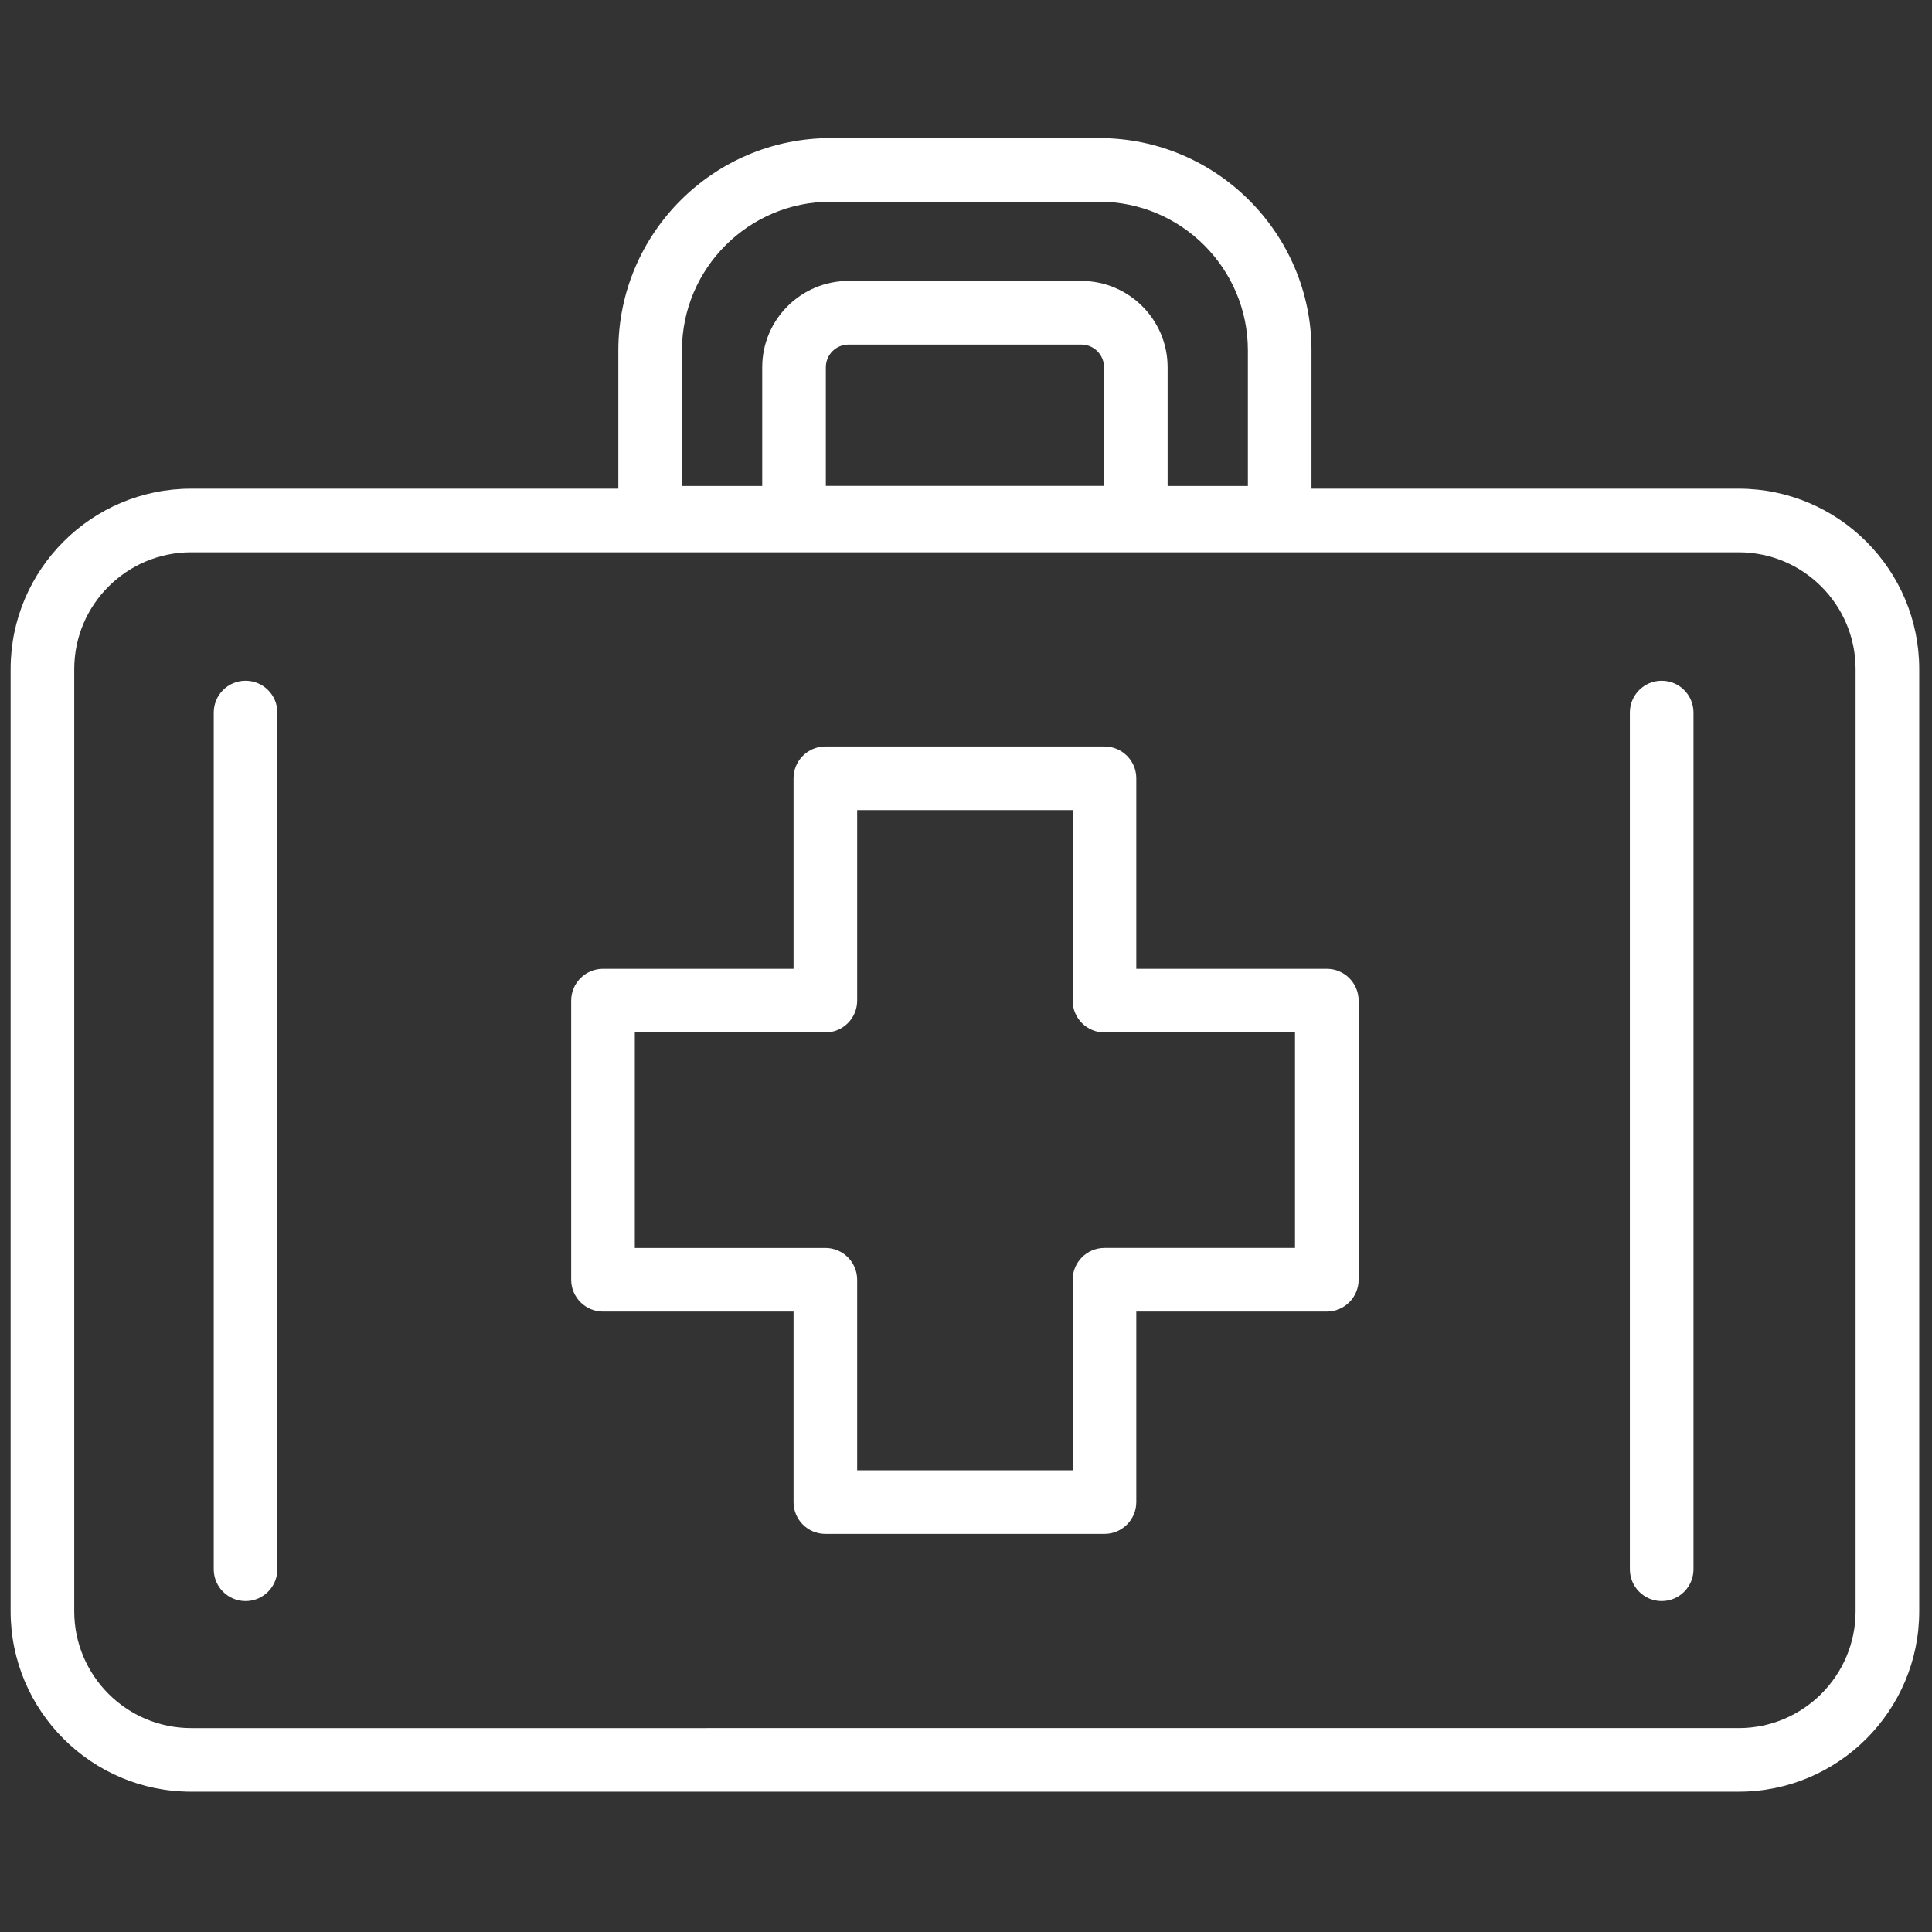 <svg xmlns="http://www.w3.org/2000/svg" xmlns:xlink="http://www.w3.org/1999/xlink" version="1.1" width="256" height="256" viewBox="0 0 256 256" xml:space="preserve">

<rect x="0" y="0" width="256" height="256" fill="#333333" stroke="none"/>

<defs>
</defs>
<g style="stroke: none; stroke-width: 0; stroke-dasharray: none; stroke-linecap: butt; stroke-linejoin: miter; stroke-miterlimit: 10; fill: none; fill-rule: nonzero; opacity: 1;" transform="translate(1.407 1.407) scale(2.81 2.81)" >
	<path d="M 81.49 83.987 H 8.509 C 3.817 83.987 0 80.17 0 75.479 V 31.051 c 0 -4.692 3.817 -8.509 8.509 -8.509 H 81.49 c 4.692 0 8.51 3.817 8.51 8.509 v 44.428 C 90 80.17 86.183 83.987 81.49 83.987 z M 8.509 25.542 C 5.472 25.542 3 28.013 3 31.051 v 44.428 c 0 3.037 2.472 5.509 5.509 5.509 H 81.49 c 3.038 0 5.51 -2.472 5.51 -5.509 V 31.051 c 0 -3.038 -2.472 -5.509 -5.51 -5.509 H 8.509 z" style="stroke: none; stroke-width: 1; stroke-dasharray: none; stroke-linecap: butt; stroke-linejoin: miter; stroke-miterlimit: 10; fill: rgb(256,256,256); fill-rule: nonzero; opacity: 1;" transform=" matrix(1 0 0 1 0 0) " stroke-linecap="round" />
	<path d="M 51.581 71.83 H 38.419 c -0.829 0 -1.5 -0.672 -1.5 -1.5 v -8.984 h -8.985 c -0.829 0 -1.5 -0.672 -1.5 -1.5 V 46.684 c 0 -0.829 0.671 -1.5 1.5 -1.5 h 8.985 v -8.984 c 0 -0.829 0.671 -1.5 1.5 -1.5 h 13.162 c 0.828 0 1.5 0.671 1.5 1.5 v 8.984 h 8.984 c 0.828 0 1.5 0.671 1.5 1.5 v 13.162 c 0 0.828 -0.672 1.5 -1.5 1.5 h -8.984 v 8.984 C 53.081 71.158 52.409 71.83 51.581 71.83 z M 39.919 68.83 h 10.162 v -8.984 c 0 -0.828 0.672 -1.5 1.5 -1.5 h 8.984 V 48.184 h -8.984 c -0.828 0 -1.5 -0.672 -1.5 -1.5 v -8.984 H 39.919 v 8.984 c 0 0.828 -0.671 1.5 -1.5 1.5 h -8.985 v 10.162 h 8.985 c 0.829 0 1.5 0.672 1.5 1.5 V 68.83 z" style="stroke: none; stroke-width: 1; stroke-dasharray: none; stroke-linecap: butt; stroke-linejoin: miter; stroke-miterlimit: 10; fill: rgb(256,256,256); fill-rule: nonzero; opacity: 1;" transform=" matrix(1 0 0 1 0 0) " stroke-linecap="round" />
	<path d="M 59.843 25.417 H 30.157 c -0.829 0 -1.5 -0.671 -1.5 -1.5 v -7.896 c 0 -5.52 4.49 -10.01 10.01 -10.01 h 12.666 c 5.52 0 10.01 4.49 10.01 10.01 v 7.896 C 61.343 24.746 60.671 25.417 59.843 25.417 z M 31.657 22.417 h 26.686 v -6.396 c 0 -3.865 -3.145 -7.01 -7.01 -7.01 H 38.667 c -3.865 0 -7.01 3.145 -7.01 7.01 V 22.417 z" style="stroke: none; stroke-width: 1; stroke-dasharray: none; stroke-linecap: butt; stroke-linejoin: miter; stroke-miterlimit: 10; fill: rgb(256,256,256); fill-rule: nonzero; opacity: 1;" transform=" matrix(1 0 0 1 0 0) " stroke-linecap="round" />
	<path d="M 11.078 74.998 c -0.829 0 -1.5 -0.672 -1.5 -1.5 V 33.1 c 0 -0.829 0.671 -1.5 1.5 -1.5 s 1.5 0.671 1.5 1.5 v 40.398 C 12.578 74.326 11.906 74.998 11.078 74.998 z" style="stroke: none; stroke-width: 1; stroke-dasharray: none; stroke-linecap: butt; stroke-linejoin: miter; stroke-miterlimit: 10; fill: rgb(256,256,256); fill-rule: nonzero; opacity: 1;" transform=" matrix(1 0 0 1 0 0) " stroke-linecap="round" />
	<path d="M 77.856 74.998 c -0.828 0 -1.5 -0.672 -1.5 -1.5 V 33.1 c 0 -0.829 0.672 -1.5 1.5 -1.5 s 1.5 0.671 1.5 1.5 v 40.398 C 79.356 74.326 78.685 74.998 77.856 74.998 z" style="stroke: none; stroke-width: 1; stroke-dasharray: none; stroke-linecap: butt; stroke-linejoin: miter; stroke-miterlimit: 10; fill: rgb(256,256,256); fill-rule: nonzero; opacity: 1;" transform=" matrix(1 0 0 1 0 0) " stroke-linecap="round" />
	<path d="M 53.059 25.417 H 36.942 c -0.829 0 -1.5 -0.671 -1.5 -1.5 v -7.101 c 0 -2.244 1.826 -4.069 4.069 -4.069 h 10.977 c 2.244 0 4.07 1.826 4.07 4.069 v 7.101 C 54.559 24.746 53.887 25.417 53.059 25.417 z M 38.442 22.417 h 13.117 v -5.601 c 0 -0.59 -0.48 -1.069 -1.07 -1.069 H 39.511 c -0.59 0 -1.069 0.479 -1.069 1.069 V 22.417 z" style="stroke: none; stroke-width: 1; stroke-dasharray: none; stroke-linecap: butt; stroke-linejoin: miter; stroke-miterlimit: 10; fill: rgb(256,256,256); fill-rule: nonzero; opacity: 1;" transform=" matrix(1 0 0 1 0 0) " stroke-linecap="round" />
</g>
</svg>